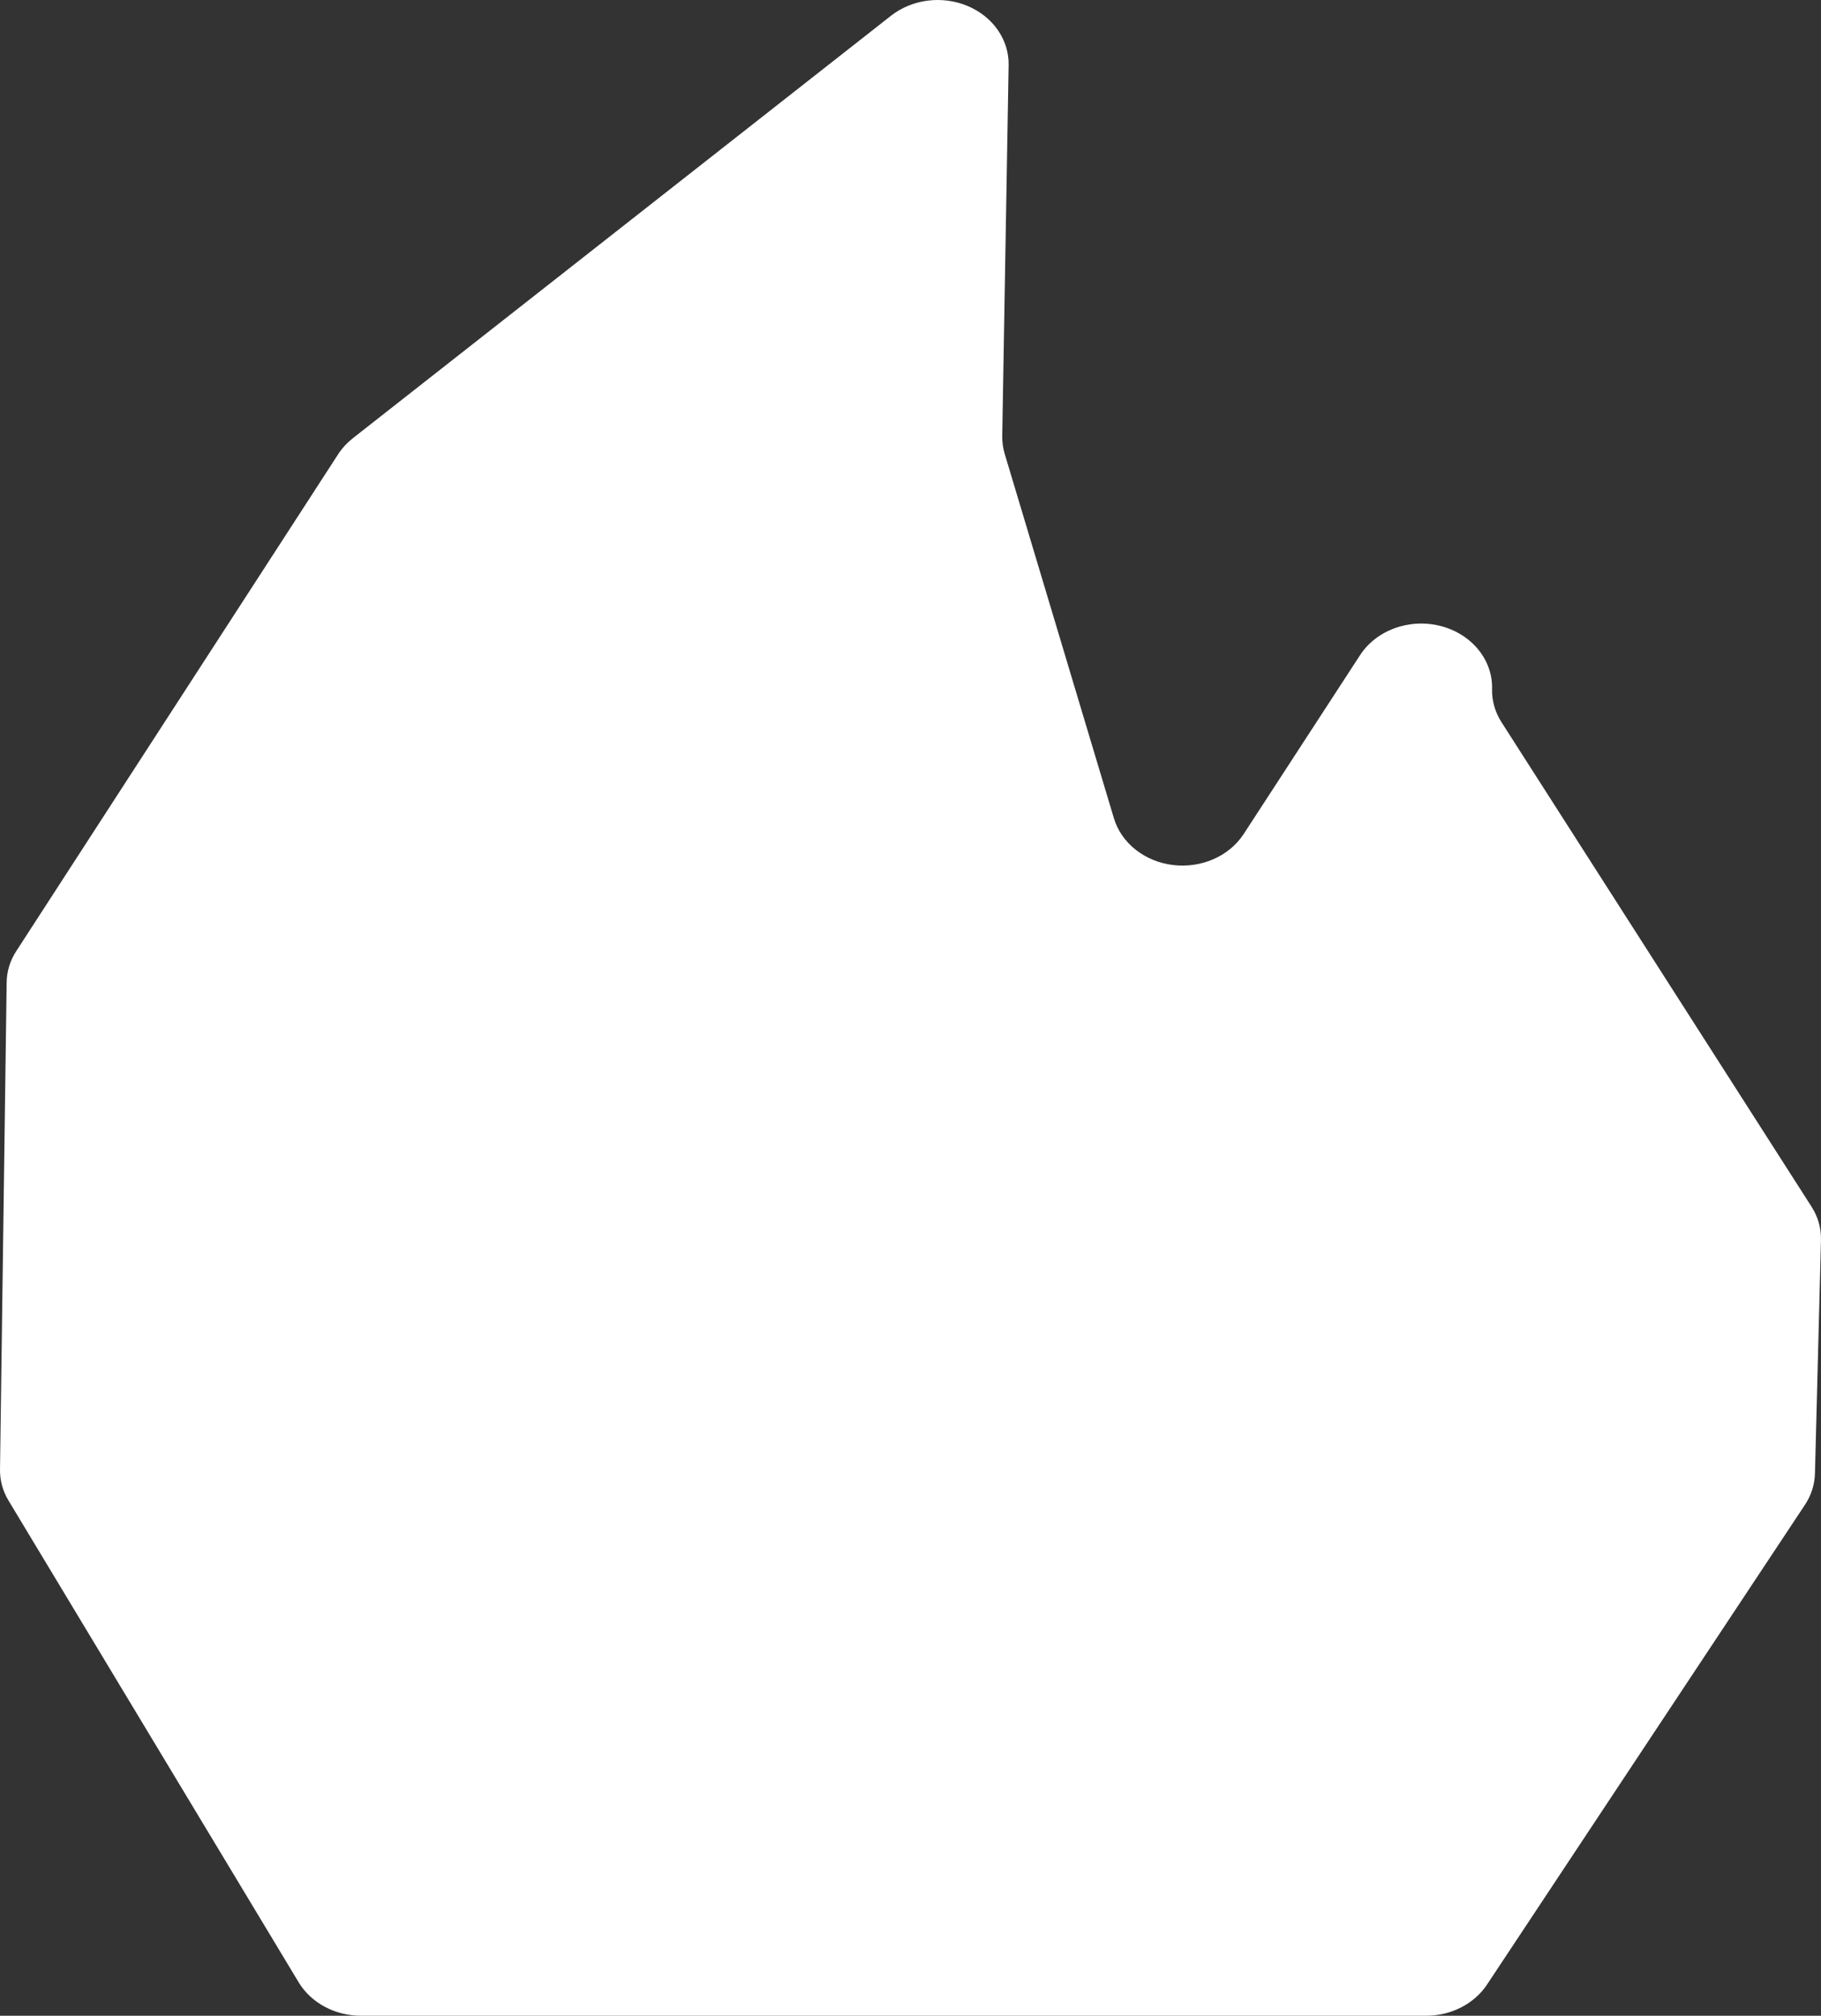 <?xml version="1.0" encoding="UTF-8"?> <svg xmlns="http://www.w3.org/2000/svg" width="150" height="166" viewBox="0 0 150 166" fill="none"><rect x="0" y="0" width="150" height="166" fill="#333333" stroke="none"/><path d="M122.5 163.416L148.681 123.918C149.197 123.138 149.479 122.251 149.502 121.343L149.998 102.11C150.023 101.149 149.753 100.201 149.218 99.37L123.686 59.48C123.151 58.649 122.881 57.701 122.906 56.74C122.938 55.574 122.538 54.432 121.771 53.492C121.003 52.553 119.911 51.87 118.666 51.551C117.42 51.232 116.093 51.295 114.892 51.731C113.691 52.166 112.684 52.948 112.03 53.955L102.442 68.686C101.859 69.579 100.996 70.297 99.961 70.751C98.927 71.205 97.767 71.373 96.626 71.236C95.486 71.098 94.416 70.661 93.55 69.978C92.684 69.296 92.061 68.398 91.759 67.398L82.758 37.371C82.619 36.897 82.551 36.409 82.556 35.919L83.083 5.343C83.099 4.327 82.788 3.328 82.188 2.467C81.588 1.606 80.724 0.92 79.701 0.491C78.678 0.063 77.539 -0.09 76.421 0.051C75.304 0.193 74.256 0.623 73.403 1.289L29.06 36.092C28.583 36.47 28.176 36.914 27.854 37.407L1.349 78.311C0.833 79.097 0.557 79.992 0.548 80.905L0.001 120.996C-0.017 121.894 0.224 122.782 0.7 123.571L24.61 163.26C25.115 164.091 25.858 164.783 26.762 165.266C27.667 165.748 28.698 166.001 29.749 166H117.483C118.496 165.998 119.491 165.758 120.371 165.305C121.25 164.852 121.984 164.201 122.5 163.416Z" fill="white"></path></svg> 